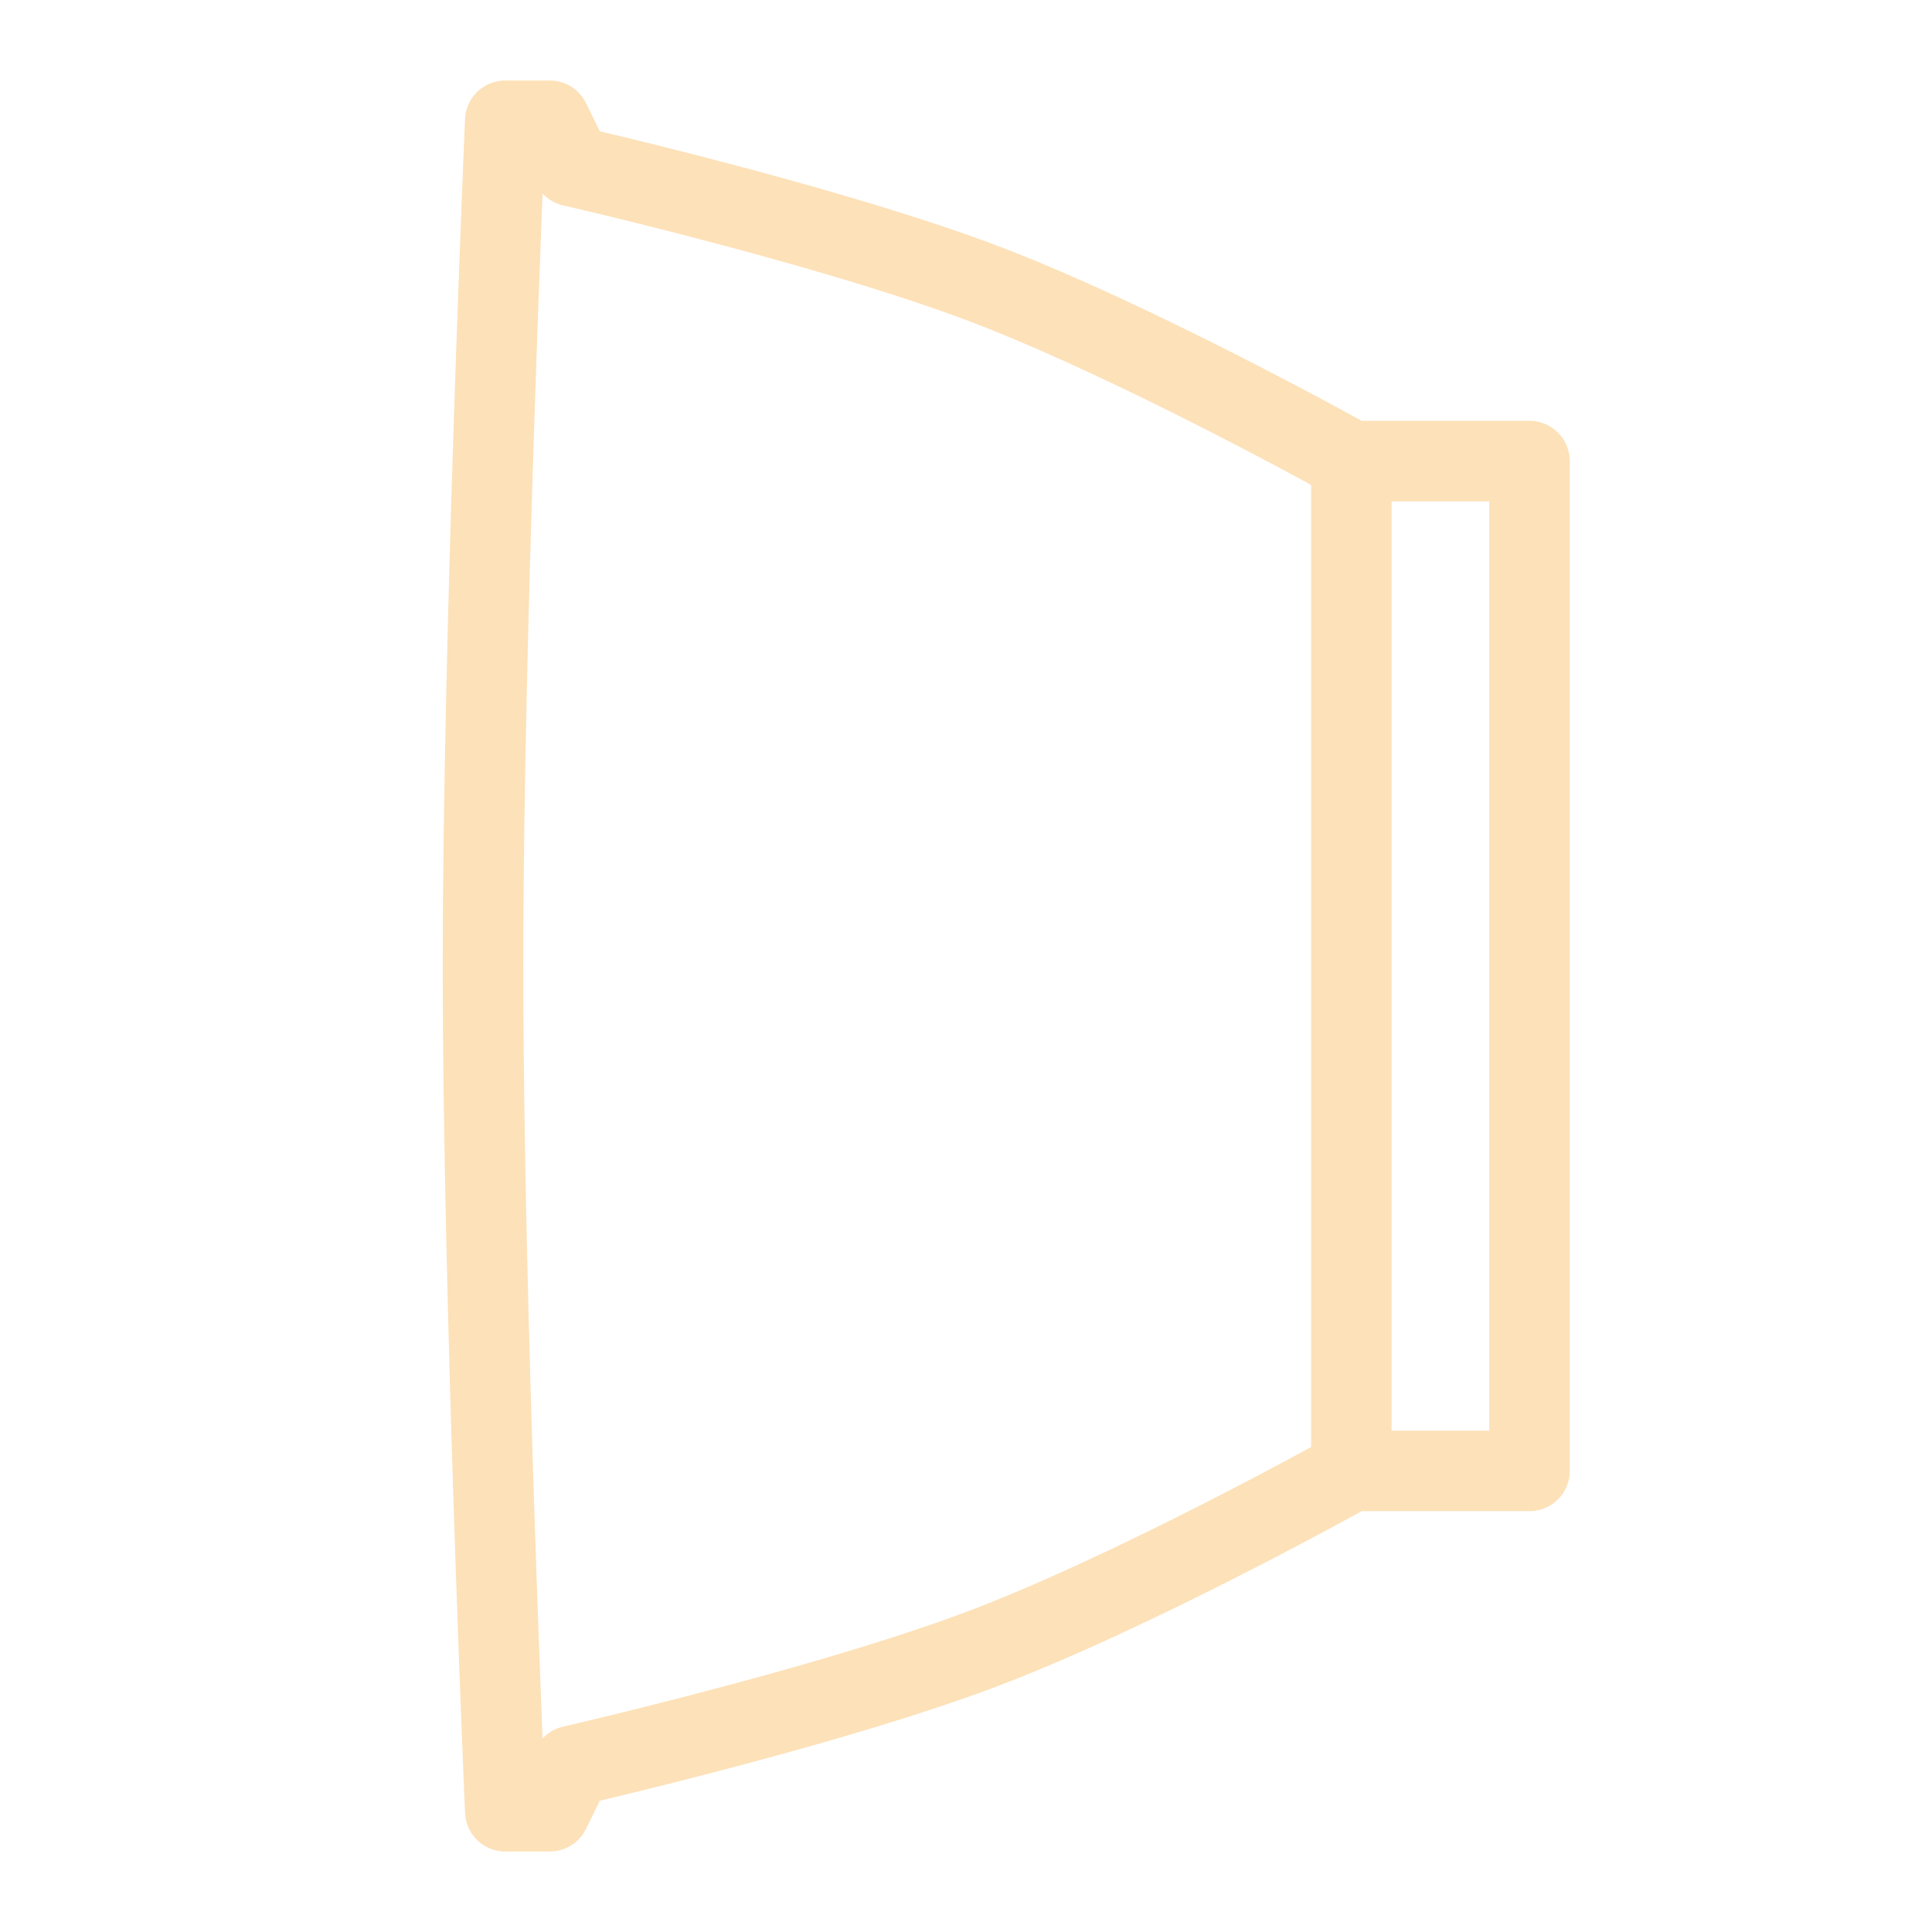 <svg width="48" height="48" fill="none" xmlns="http://www.w3.org/2000/svg"><g clip-path="url(#clip0_1988_4524)"><path d="M33.575 11.456H38v25.088h-4.425m0-25.088s-5.516-3.079-9.405-4.51c-2.867-1.055-6.92-2.087-8.85-2.556-.689-.167-1.107-.262-1.107-.262L13.66 3h-1.107S12 15.799 12 24s.553 21 .553 21h1.107l.553-1.127s.418-.096 1.106-.263c1.931-.47 5.984-1.501 8.851-2.556 3.889-1.431 9.404-4.51 9.404-4.51m0-25.088v25.088" stroke="#FDE1B8" stroke-width="2" stroke-linecap="round" stroke-linejoin="round"/></g><defs><clipPath id="clip0_1988_4524"><path fill="#fff" d="M0 0H48V48H0z"/></clipPath></defs></svg>